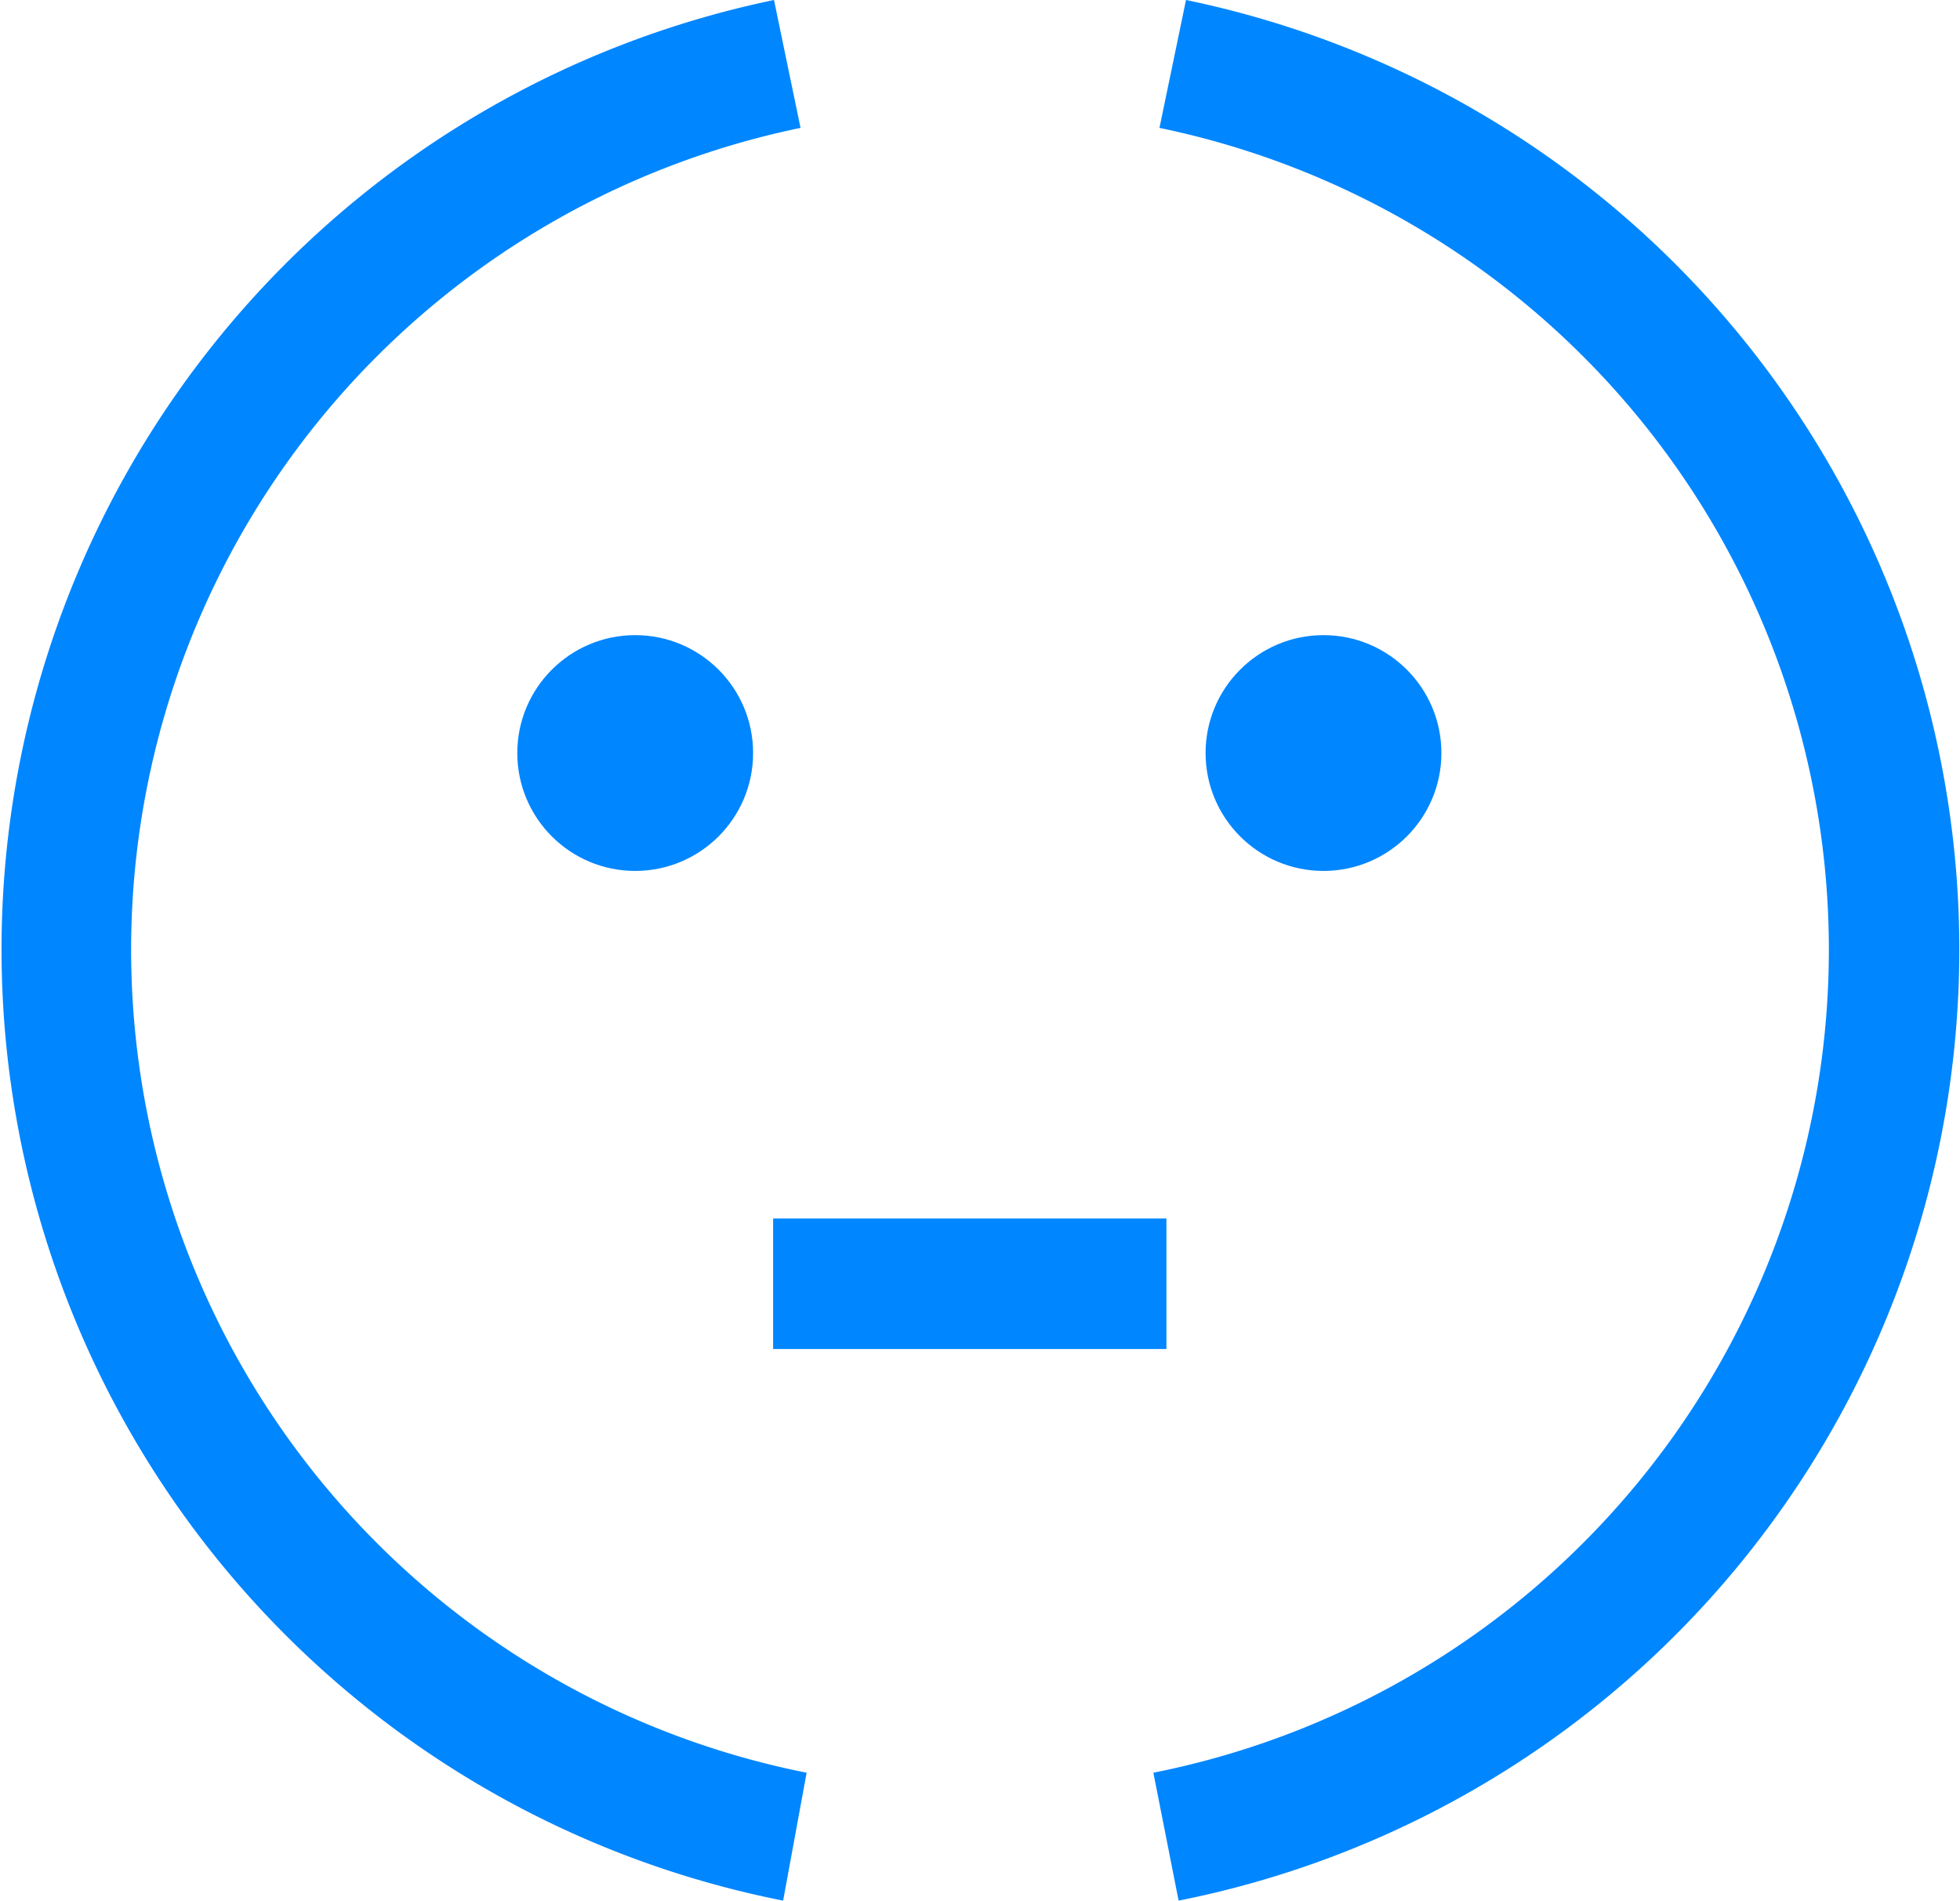 <svg xmlns="http://www.w3.org/2000/svg" viewBox="0 0 45.05 43.69"><defs><style>.cls-1{fill:#0086ff;}</style></defs><title>neutactive_</title><g id="Layer_2" data-name="Layer 2"><g id="Layer_1-2" data-name="Layer 1"><path class="cls-1" d="M18,43.69A22.29,22.29,0,0,1,17.79,0l.61,2.94a19.29,19.29,0,0,0,.14,37.81Z"/><path class="cls-1" d="M27.09,43.69l-.58-2.94a19.29,19.29,0,0,0,.14-37.81L27.26,0a22.29,22.29,0,0,1-.17,43.69Z"/><circle class="cls-1" cx="14.6" cy="17.31" r="2.71"/><circle class="cls-1" cx="30.42" cy="17.31" r="2.71"/><rect class="cls-1" x="17.77" y="28.01" width="9.04" height="3"/></g></g></svg>